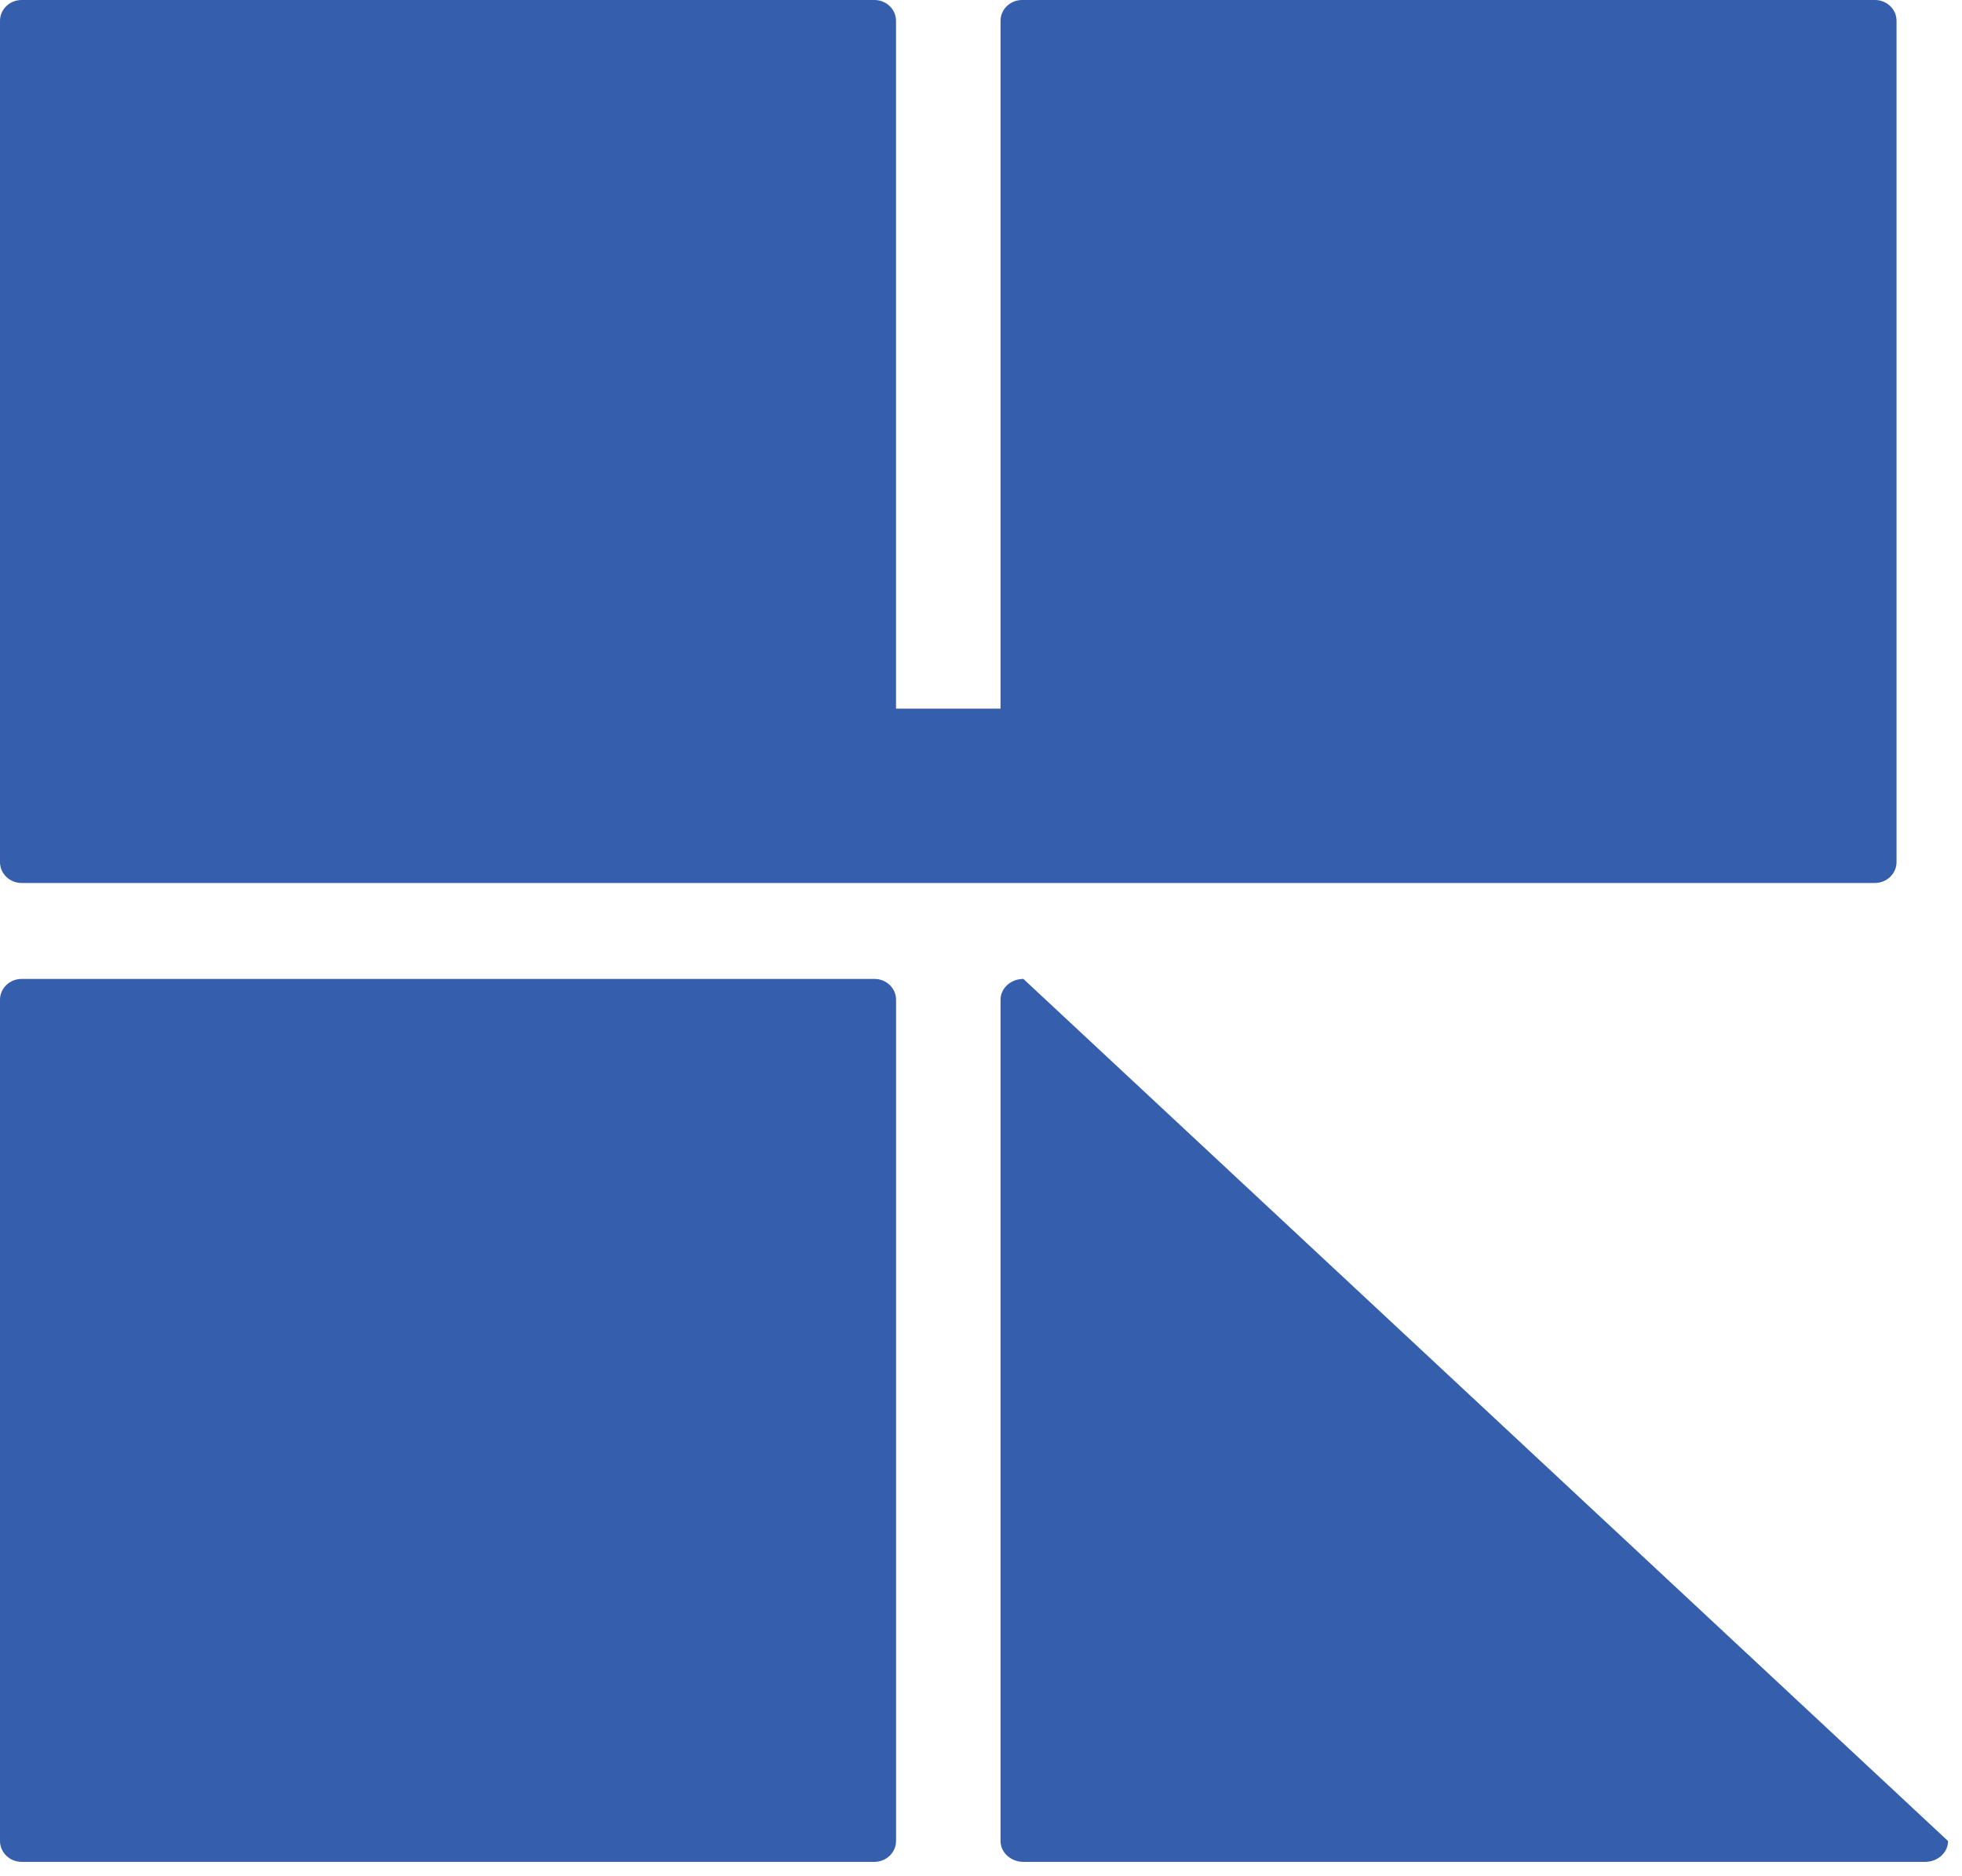 <svg width="46" height="44" viewBox="0 0 46 44" fill="none" xmlns="http://www.w3.org/2000/svg">
<path d="M43.959 0H23.964C23.684 0 23.458 0.219 23.458 0.489V16.619H21.008V0.489C21.008 0.219 20.781 0 20.5 0H0.508C0.226 0 0 0.219 0 0.489V20.218C0 20.488 0.226 20.707 0.508 20.707H11.555H20.5H23.964H31.549H43.959C44.237 20.707 44.465 20.488 44.465 20.218V0.489C44.467 0.219 44.239 0 43.959 0Z" fill="#355FAC"/>
<path d="M21.008 43.174C21.008 43.442 20.781 43.663 20.5 43.663H0.508C0.226 43.663 0 43.442 0 43.174V23.446C0 23.176 0.226 22.957 0.508 22.957H20.502C20.783 22.957 21.009 23.176 21.009 23.446V43.174H21.008Z" fill="#355FAC"/>
<path d="M45.673 43.174C45.673 43.442 45.434 43.663 45.137 43.663H23.994C23.698 43.663 23.458 43.442 23.458 43.174V23.446C23.458 23.176 23.696 22.957 23.994 22.957" fill="#355FAC"/>
</svg>
